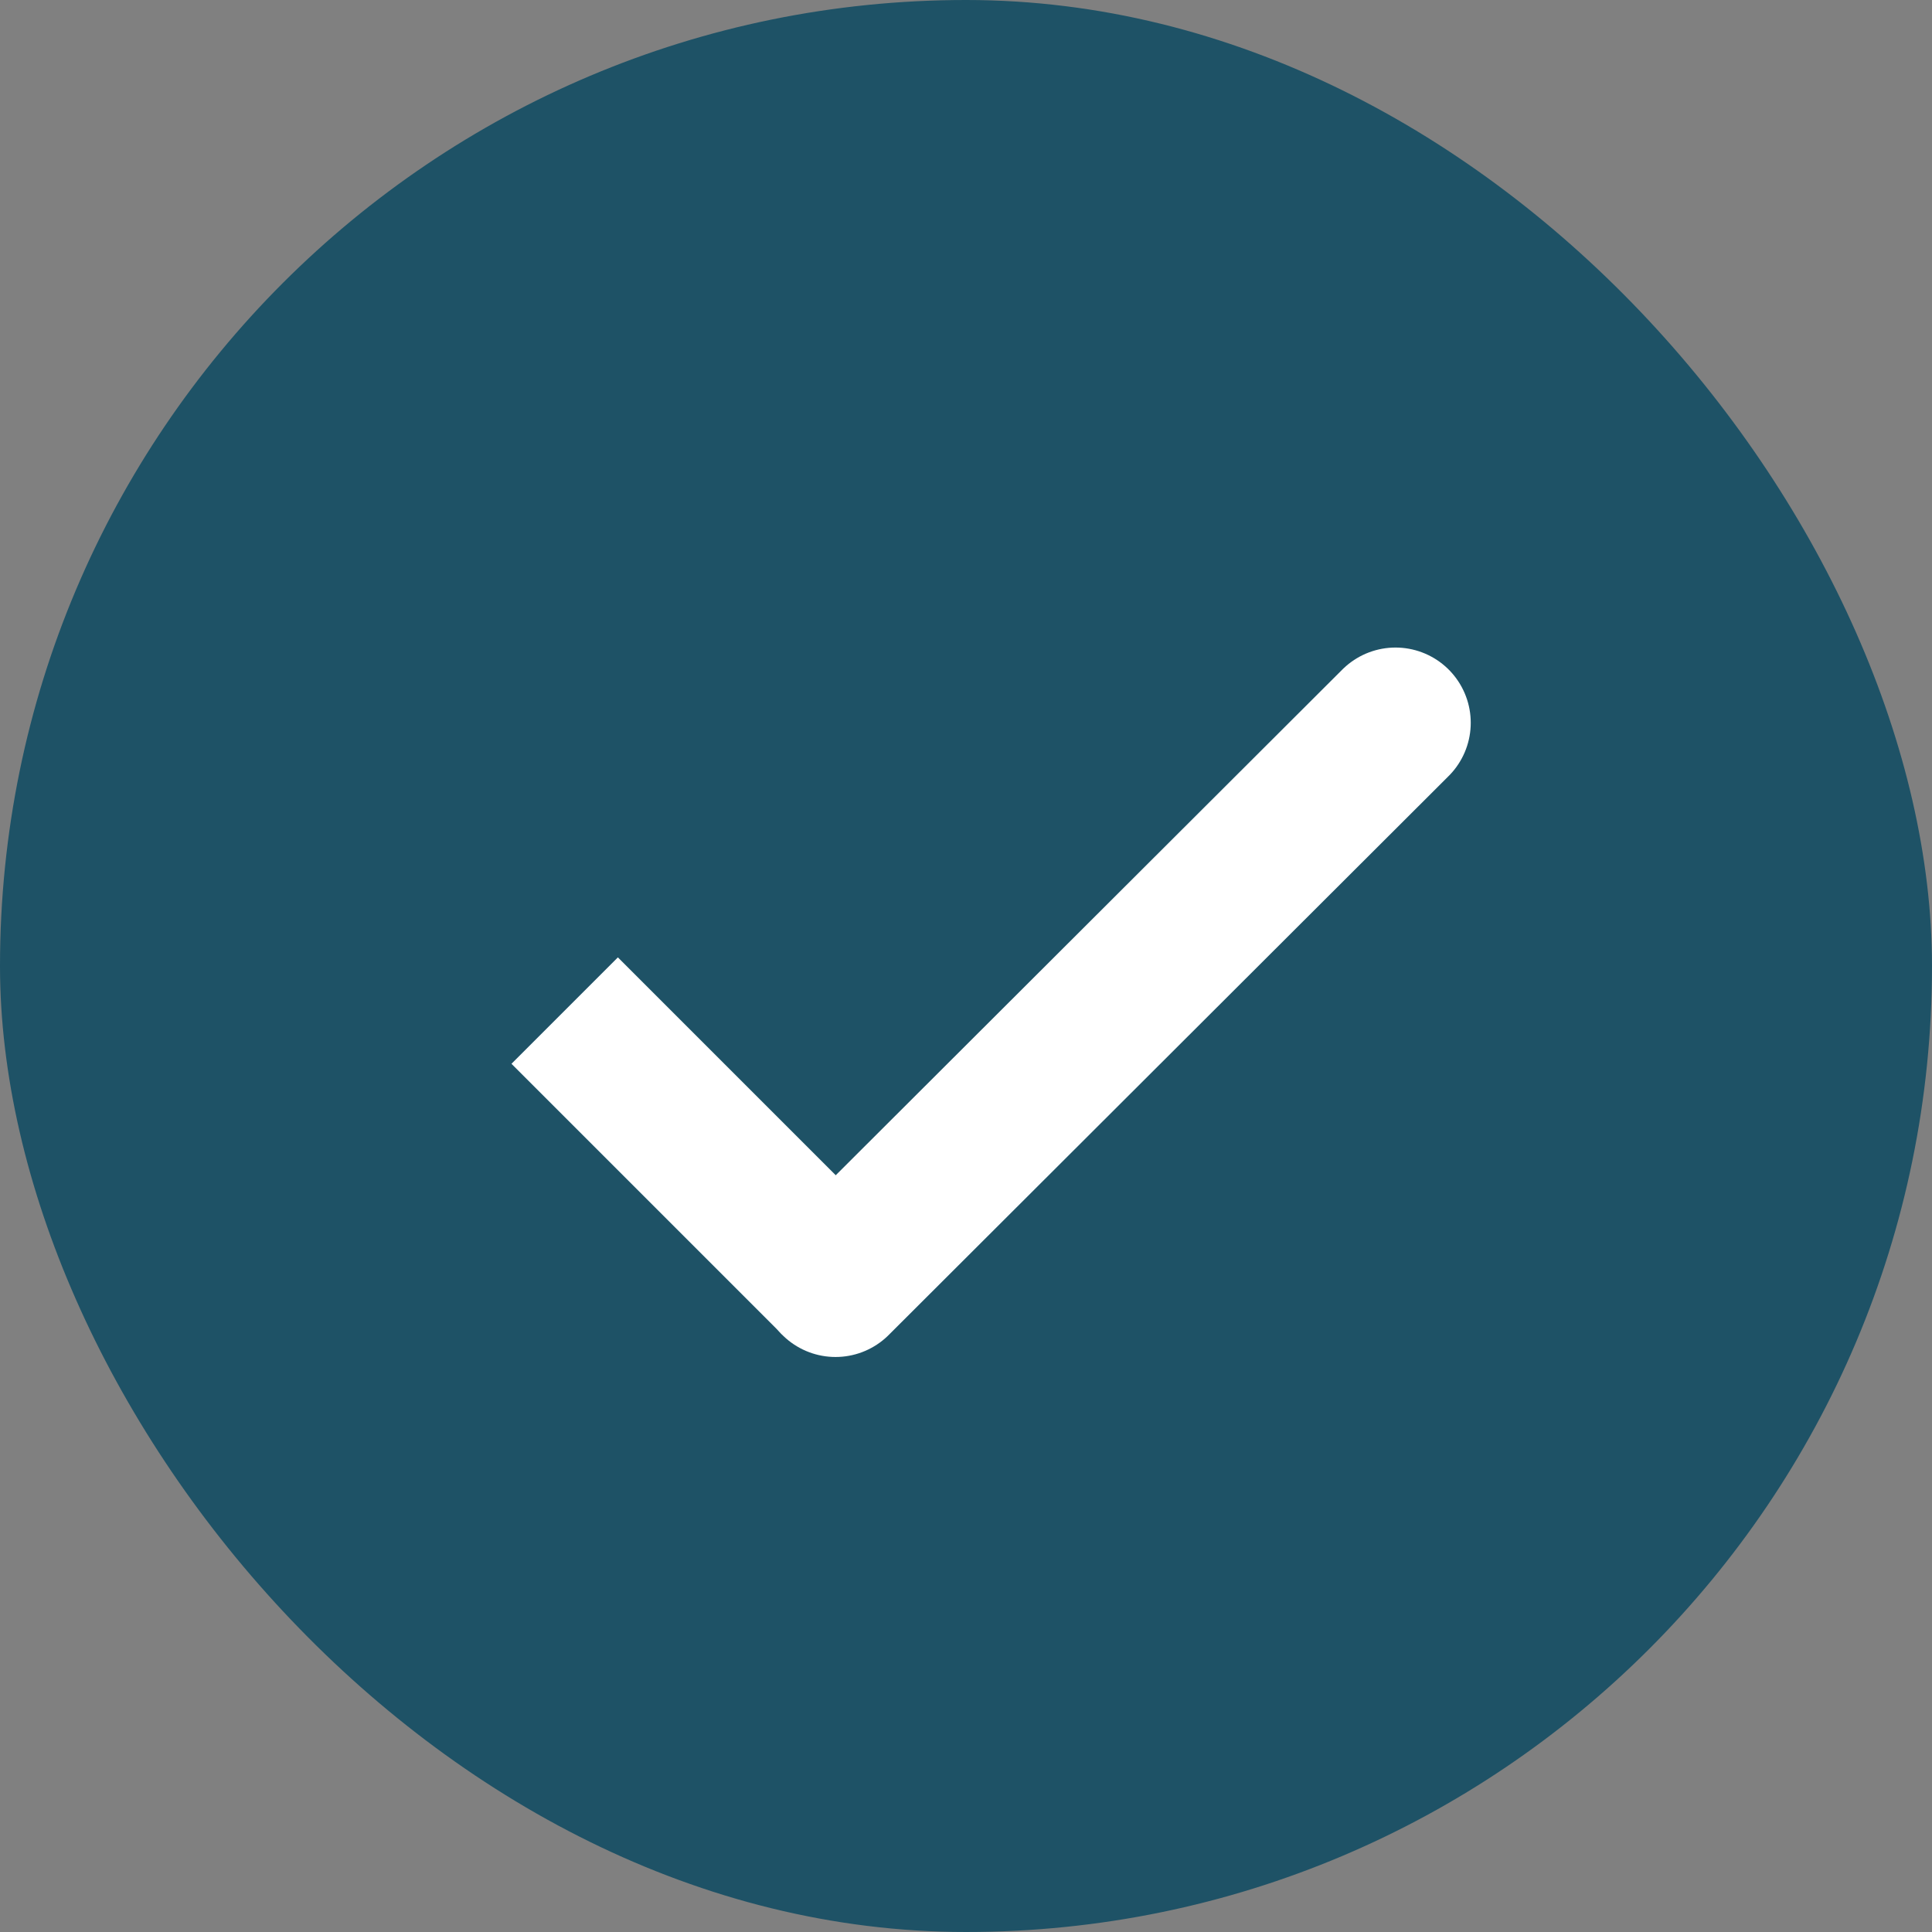 <svg xmlns="http://www.w3.org/2000/svg" width="19.259" height="19.259" viewBox="0 0 19.259 19.259">
  <rect x="0" y="0" width="19.259" height="19.259" fill="#808080" stroke="none"/>
  <g id="Group_4529" data-name="Group 4529" transform="translate(-1203 -2494)">
    <rect id="Rectangle_3198" data-name="Rectangle 3198" width="19.259" height="19.259" rx="9.629" transform="translate(1203 2494)" fill="#1e5266"/>
    <g id="Group_4028" data-name="Group 4028" transform="translate(1208.629 2501.205)">
      <path id="Path_71139" data-name="Path 71139" d="M9014.973,3760.9l2.7,2.7" transform="translate(-9014.973 -3758.031)" fill="none" stroke="#fff" stroke-width="1.5"/>
      <path id="Path_71140" data-name="Path 71140" d="M9020.555,3756.265l-5.582,5.572" transform="translate(-9012.273 -3756.265)" fill="none" stroke="#fff" stroke-linecap="round" stroke-width="1.5"/>
    </g>
  </g>
</svg>
